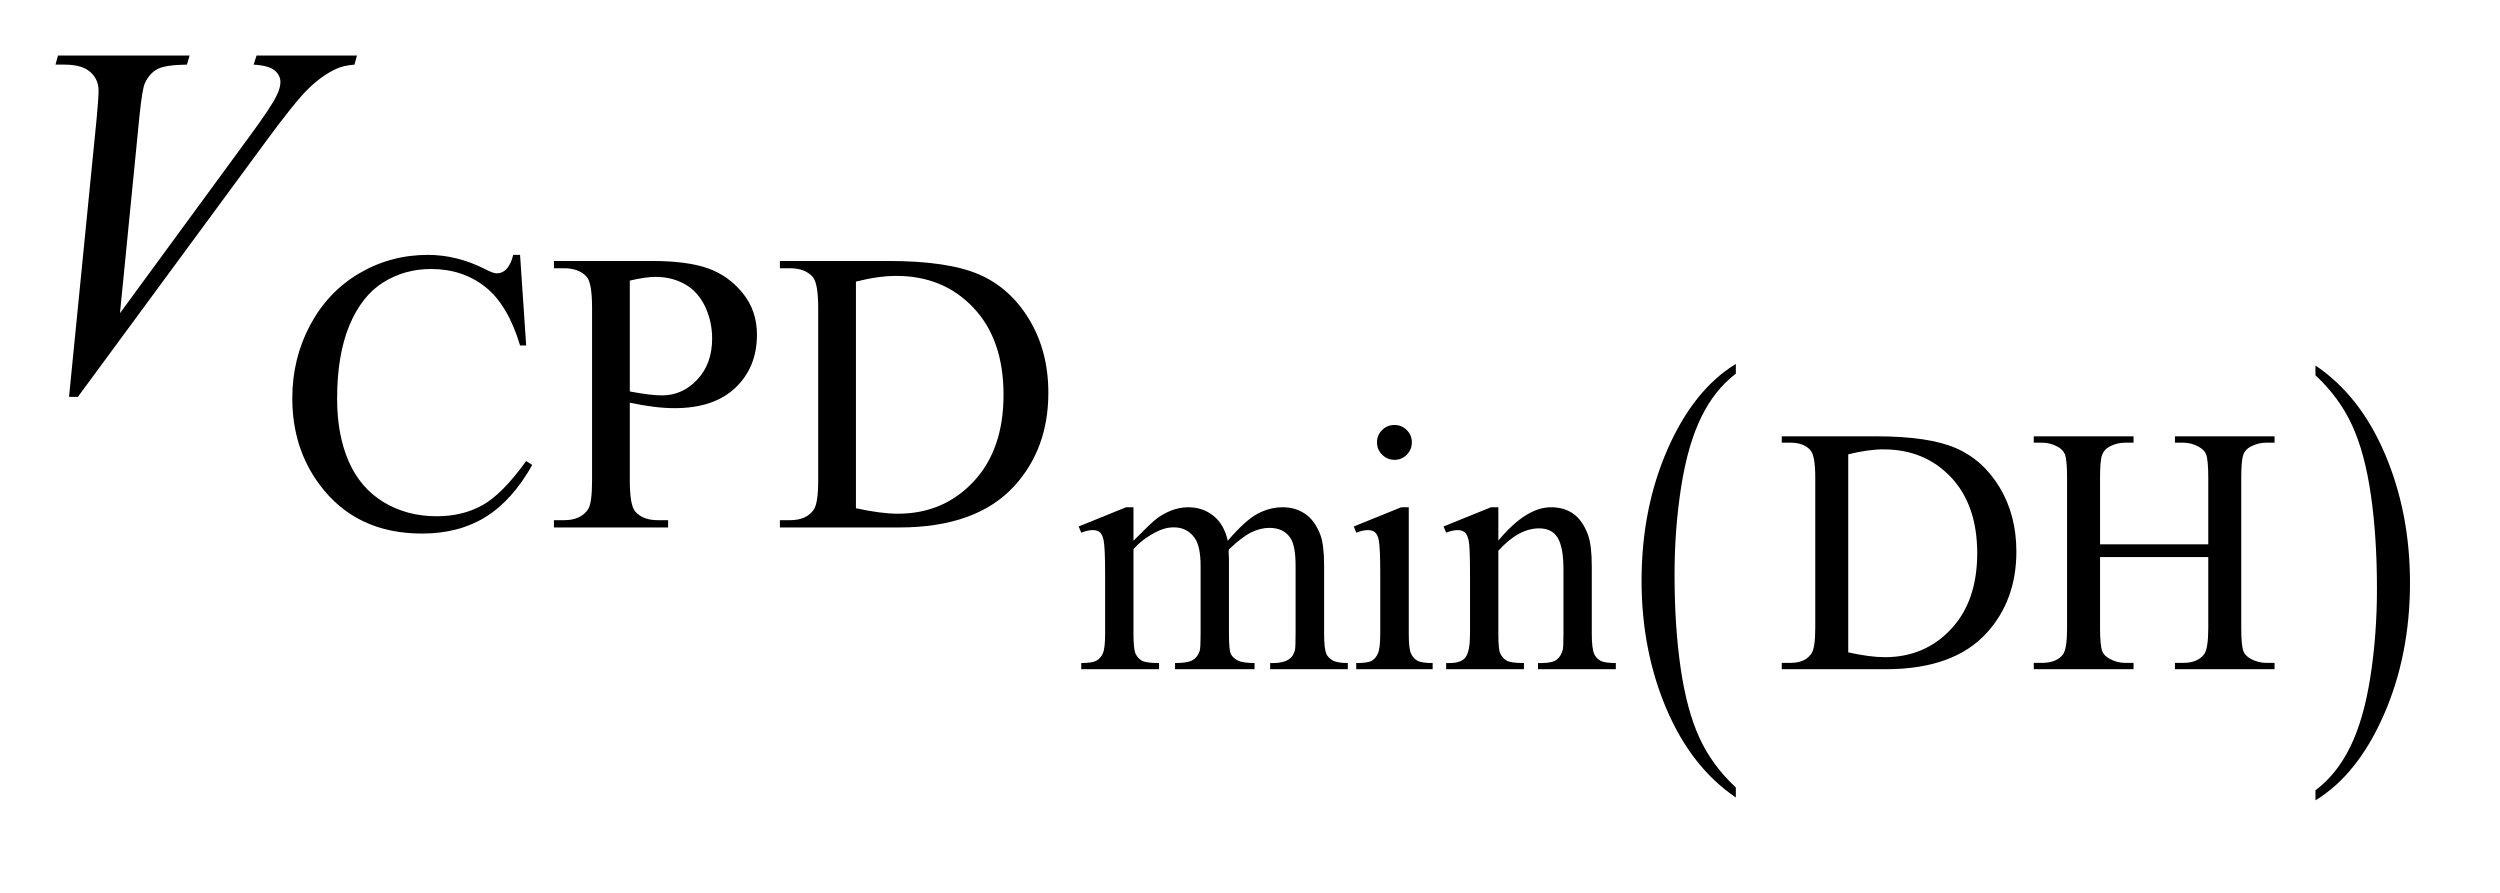 <?xml version="1.0" encoding="UTF-8"?>
<!DOCTYPE svg PUBLIC '-//W3C//DTD SVG 1.0//EN'
          'http://www.w3.org/TR/2001/REC-SVG-20010904/DTD/svg10.dtd'>
<svg stroke-dasharray="none" shape-rendering="auto" xmlns="http://www.w3.org/2000/svg" font-family="'Dialog'" text-rendering="auto" width="70" fill-opacity="1" color-interpolation="auto" color-rendering="auto" preserveAspectRatio="xMidYMid meet" font-size="12px" viewBox="0 0 70 25" fill="black" xmlns:xlink="http://www.w3.org/1999/xlink" stroke="black" image-rendering="auto" stroke-miterlimit="10" stroke-linecap="square" stroke-linejoin="miter" font-style="normal" stroke-width="1" height="25" stroke-dashoffset="0" font-weight="normal" stroke-opacity="1"
><!--Generated by the Batik Graphics2D SVG Generator--><defs id="genericDefs"
  /><g
  ><defs id="defs1"
    ><clipPath clipPathUnits="userSpaceOnUse" id="clipPath1"
      ><path d="M1.16 3.034 L45.271 3.034 L45.271 18.314 L1.16 18.314 L1.16 3.034 Z"
      /></clipPath
      ><clipPath clipPathUnits="userSpaceOnUse" id="clipPath2"
      ><path d="M37.051 97.261 L37.051 586.973 L1446.371 586.973 L1446.371 97.261 Z"
      /></clipPath
    ></defs
    ><g transform="scale(1.576,1.576) translate(-1.16,-3.034) matrix(0.031,0,0,0.031,0,0)"
    ><path d="M1032.25 549.188 L1032.25 554.922 Q1006.703 537.594 992.453 504.062 Q978.219 470.547 978.219 430.688 Q978.219 389.219 993.188 355.172 Q1008.172 321.109 1032.25 306.453 L1032.25 312.047 Q1020.219 321.109 1012.484 336.844 Q1004.75 352.562 1000.938 376.766 Q997.125 400.953 997.125 427.219 Q997.125 456.938 1000.641 480.938 Q1004.156 504.938 1011.391 520.734 Q1018.641 536.531 1032.25 549.188 Z" stroke="none" clip-path="url(#clipPath2)"
    /></g
    ><g transform="matrix(0.049,0,0,0.049,-1.827,-4.782)"
    ><path d="M1360.406 312.047 L1360.406 306.453 Q1385.953 323.641 1400.188 357.172 Q1414.422 390.688 1414.422 430.547 Q1414.422 472 1399.453 506.125 Q1384.484 540.25 1360.406 554.922 L1360.406 549.188 Q1372.547 540.125 1380.266 524.391 Q1388 508.656 1391.766 484.531 Q1395.547 460.406 1395.547 434.016 Q1395.547 404.422 1392.062 380.359 Q1388.594 356.297 1381.297 340.5 Q1374.016 324.703 1360.406 312.047 Z" stroke="none" clip-path="url(#clipPath2)"
    /></g
    ><g transform="matrix(0.049,0,0,0.049,-1.827,-4.782)"
    ><path d="M684.984 406.594 Q694.797 396.766 696.562 395.297 Q700.969 391.578 706.078 389.516 Q711.188 387.453 716.188 387.453 Q724.625 387.453 730.703 392.359 Q736.797 397.266 738.859 406.594 Q748.969 394.812 755.938 391.141 Q762.906 387.453 770.266 387.453 Q777.422 387.453 782.969 391.141 Q788.516 394.812 791.766 403.156 Q793.922 408.844 793.922 421.016 L793.922 459.688 Q793.922 468.125 795.188 471.266 Q796.172 473.422 798.812 474.953 Q801.469 476.469 807.469 476.469 L807.469 480 L763.094 480 L763.094 476.469 L764.969 476.469 Q770.75 476.469 774 474.203 Q776.25 472.641 777.234 469.203 Q777.625 467.531 777.625 459.688 L777.625 421.016 Q777.625 410.016 774.969 405.516 Q771.141 399.234 762.703 399.234 Q757.5 399.234 752.25 401.828 Q747 404.422 739.547 411.5 L739.344 412.578 L739.547 416.797 L739.547 459.688 Q739.547 468.906 740.578 471.172 Q741.609 473.422 744.453 474.953 Q747.297 476.469 754.172 476.469 L754.172 480 L708.734 480 L708.734 476.469 Q716.188 476.469 718.984 474.703 Q721.781 472.938 722.859 469.406 Q723.344 467.734 723.344 459.688 L723.344 421.016 Q723.344 410.016 720.109 405.219 Q715.797 398.938 708.047 398.938 Q702.734 398.938 697.547 401.781 Q689.391 406.094 684.984 411.5 L684.984 459.688 Q684.984 468.516 686.203 471.172 Q687.438 473.812 689.828 475.141 Q692.234 476.469 699.594 476.469 L699.594 480 L655.141 480 L655.141 476.469 Q661.328 476.469 663.781 475.141 Q666.234 473.812 667.5 470.922 Q668.781 468.031 668.781 459.688 L668.781 425.328 Q668.781 410.516 667.906 406.188 Q667.219 402.953 665.734 401.734 Q664.266 400.5 661.719 400.5 Q658.969 400.5 655.141 401.969 L653.672 398.438 L680.75 387.453 L684.984 387.453 L684.984 406.594 ZM834.156 340.438 Q838.266 340.438 841.156 343.344 Q844.062 346.234 844.062 350.344 Q844.062 354.469 841.156 357.422 Q838.266 360.359 834.156 360.359 Q830.031 360.359 827.078 357.422 Q824.141 354.469 824.141 350.344 Q824.141 346.234 827.031 343.344 Q829.922 340.438 834.156 340.438 ZM842.297 387.453 L842.297 459.688 Q842.297 468.125 843.516 470.922 Q844.75 473.719 847.156 475.094 Q849.562 476.469 855.938 476.469 L855.938 480 L812.266 480 L812.266 476.469 Q818.844 476.469 821.094 475.203 Q823.359 473.922 824.672 470.984 Q826 468.031 826 459.688 L826 425.031 Q826 410.422 825.125 406.094 Q824.438 402.953 822.953 401.734 Q821.484 400.5 818.938 400.5 Q816.188 400.5 812.266 401.969 L810.891 398.438 L837.984 387.453 L842.297 387.453 ZM893.484 406.484 Q909.281 387.453 923.609 387.453 Q930.984 387.453 936.281 391.141 Q941.578 394.812 944.719 403.25 Q946.875 409.141 946.875 421.312 L946.875 459.688 Q946.875 468.219 948.25 471.266 Q949.328 473.719 951.734 475.094 Q954.141 476.469 960.609 476.469 L960.609 480 L916.156 480 L916.156 476.469 L918.016 476.469 Q924.297 476.469 926.797 474.562 Q929.312 472.641 930.297 468.906 Q930.688 467.438 930.688 459.688 L930.688 422.875 Q930.688 410.609 927.484 405.062 Q924.297 399.516 916.75 399.516 Q905.062 399.516 893.484 412.281 L893.484 459.688 Q893.484 468.812 894.562 470.969 Q895.938 473.812 898.344 475.141 Q900.75 476.469 908.109 476.469 L908.109 480 L863.656 480 L863.656 476.469 L865.609 476.469 Q872.484 476.469 874.891 472.984 Q877.297 469.5 877.297 459.688 L877.297 426.312 Q877.297 410.125 876.547 406.594 Q875.812 403.047 874.297 401.781 Q872.781 400.5 870.219 400.5 Q867.484 400.5 863.656 401.969 L862.172 398.438 L889.266 387.453 L893.484 387.453 L893.484 406.484 ZM1055.438 480 L1055.438 476.375 L1060.438 476.375 Q1068.875 476.375 1072.422 470.969 Q1074.578 467.734 1074.578 456.438 L1074.578 370.469 Q1074.578 358 1071.828 354.859 Q1068 350.547 1060.438 350.547 L1055.438 350.547 L1055.438 346.922 L1109.609 346.922 Q1139.453 346.922 1155 353.688 Q1170.562 360.453 1180.031 376.266 Q1189.5 392.062 1189.5 412.766 Q1189.5 440.547 1172.625 459.188 Q1153.672 480 1114.906 480 L1055.438 480 ZM1093.422 470.375 Q1105.875 473.125 1114.328 473.125 Q1137.094 473.125 1152.109 457.141 Q1167.125 441.141 1167.125 413.75 Q1167.125 386.172 1152.109 370.281 Q1137.094 354.375 1113.531 354.375 Q1104.703 354.375 1093.422 357.219 L1093.422 470.375 ZM1237.312 408.656 L1299.156 408.656 L1299.156 370.562 Q1299.156 360.359 1297.875 357.125 Q1296.891 354.672 1293.75 352.906 Q1289.531 350.547 1284.828 350.547 L1280.109 350.547 L1280.109 346.922 L1337.031 346.922 L1337.031 350.547 L1332.328 350.547 Q1327.609 350.547 1323.391 352.797 Q1320.25 354.375 1319.125 357.562 Q1318 360.75 1318 370.562 L1318 456.438 Q1318 466.547 1319.266 469.797 Q1320.25 472.25 1323.297 474.016 Q1327.609 476.375 1332.328 476.375 L1337.031 476.375 L1337.031 480 L1280.109 480 L1280.109 476.375 L1284.828 476.375 Q1292.969 476.375 1296.703 471.562 Q1299.156 468.422 1299.156 456.438 L1299.156 415.906 L1237.312 415.906 L1237.312 456.438 Q1237.312 466.547 1238.594 469.797 Q1239.578 472.25 1242.719 474.016 Q1246.938 476.375 1251.641 476.375 L1256.453 476.375 L1256.453 480 L1199.438 480 L1199.438 476.375 L1204.141 476.375 Q1212.391 476.375 1216.125 471.562 Q1218.469 468.422 1218.469 456.438 L1218.469 370.562 Q1218.469 360.359 1217.203 357.125 Q1216.219 354.672 1213.172 352.906 Q1208.859 350.547 1204.141 350.547 L1199.438 350.547 L1199.438 346.922 L1256.453 346.922 L1256.453 350.547 L1251.641 350.547 Q1246.938 350.547 1242.719 352.797 Q1239.672 354.375 1238.484 357.562 Q1237.312 360.75 1237.312 370.562 L1237.312 408.656 Z" stroke="none" clip-path="url(#clipPath2)"
    /></g
    ><g transform="matrix(0.049,0,0,0.049,-1.827,-4.782)"
    ><path d="M334.469 243.234 L337.953 295 L334.469 295 Q327.516 271.766 314.594 261.547 Q301.672 251.312 283.594 251.312 Q268.438 251.312 256.188 259.016 Q243.953 266.703 236.938 283.547 Q229.922 300.391 229.922 325.438 Q229.922 346.109 236.547 361.266 Q243.172 376.422 256.469 384.516 Q269.781 392.594 286.859 392.594 Q301.672 392.594 313.016 386.25 Q324.359 379.906 337.953 361.047 L341.438 363.281 Q329.984 383.609 314.703 393.047 Q299.438 402.484 278.438 402.484 Q240.578 402.484 219.812 374.406 Q204.312 353.516 204.312 325.219 Q204.312 302.422 214.531 283.328 Q224.75 264.234 242.656 253.734 Q260.578 243.234 281.797 243.234 Q298.312 243.234 314.375 251.312 Q319.094 253.797 321.109 253.797 Q324.141 253.797 326.391 251.656 Q329.312 248.625 330.547 243.234 L334.469 243.234 ZM397.172 327.688 L397.172 372.047 Q397.172 386.422 400.312 389.906 Q404.578 394.844 413.234 394.844 L419.062 394.844 L419.062 399 L353.812 399 L353.812 394.844 L359.547 394.844 Q369.203 394.844 373.359 388.562 Q375.609 385.078 375.609 372.047 L375.609 273.672 Q375.609 259.297 372.578 255.812 Q368.188 250.875 359.547 250.875 L353.812 250.875 L353.812 246.719 L409.641 246.719 Q430.078 246.719 441.859 250.938 Q453.656 255.141 461.734 265.141 Q469.828 275.125 469.828 288.828 Q469.828 307.469 457.531 319.156 Q445.234 330.828 422.781 330.828 Q417.266 330.828 410.859 330.047 Q404.469 329.266 397.172 327.688 ZM397.172 321.281 Q403.125 322.406 407.719 322.969 Q412.328 323.531 415.594 323.531 Q427.266 323.531 435.734 314.5 Q444.219 305.453 444.219 291.078 Q444.219 281.188 440.172 272.719 Q436.141 264.234 428.719 260.031 Q421.312 255.812 411.875 255.812 Q406.156 255.812 397.172 257.938 L397.172 321.281 ZM482.938 399 L482.938 394.844 L488.656 394.844 Q498.312 394.844 502.359 388.672 Q504.828 384.969 504.828 372.047 L504.828 273.672 Q504.828 259.406 501.688 255.812 Q497.312 250.875 488.656 250.875 L482.938 250.875 L482.938 246.719 L544.922 246.719 Q579.062 246.719 596.859 254.469 Q614.672 262.219 625.5 280.297 Q636.344 298.375 636.344 322.078 Q636.344 353.859 617.016 375.188 Q595.344 399 550.984 399 L482.938 399 ZM526.391 388 Q540.656 391.141 550.312 391.141 Q576.375 391.141 593.547 372.844 Q610.734 354.531 610.734 323.188 Q610.734 291.641 593.547 273.453 Q576.375 255.25 549.422 255.25 Q539.312 255.25 526.391 258.5 L526.391 388 Z" stroke="none" clip-path="url(#clipPath2)"
    /></g
    ><g transform="matrix(0.049,0,0,0.049,-1.827,-4.782)"
    ><path d="M76.734 324.359 L92.484 165.594 Q93.609 153.5 93.609 149.281 Q93.609 142.953 88.891 138.734 Q84.188 134.516 74.062 134.516 L69 134.516 L70.406 129.312 L145.641 129.312 L144.094 134.516 Q131.859 134.656 127.281 137.047 Q122.719 139.438 120.047 145.203 Q118.641 148.297 117.094 162.781 L105.844 276.547 L180.234 175.016 Q192.328 158.562 195.422 152.094 Q197.531 147.734 197.531 144.5 Q197.531 140.703 194.297 137.891 Q191.062 135.078 182.203 134.516 L183.891 129.312 L241.266 129.312 L239.859 134.516 Q232.969 135.078 228.891 137.188 Q221.156 140.844 213.484 148.297 Q205.828 155.75 189.234 178.391 L81.797 324.359 L76.734 324.359 Z" stroke="none" clip-path="url(#clipPath2)"
    /></g
  ></g
></svg
>
